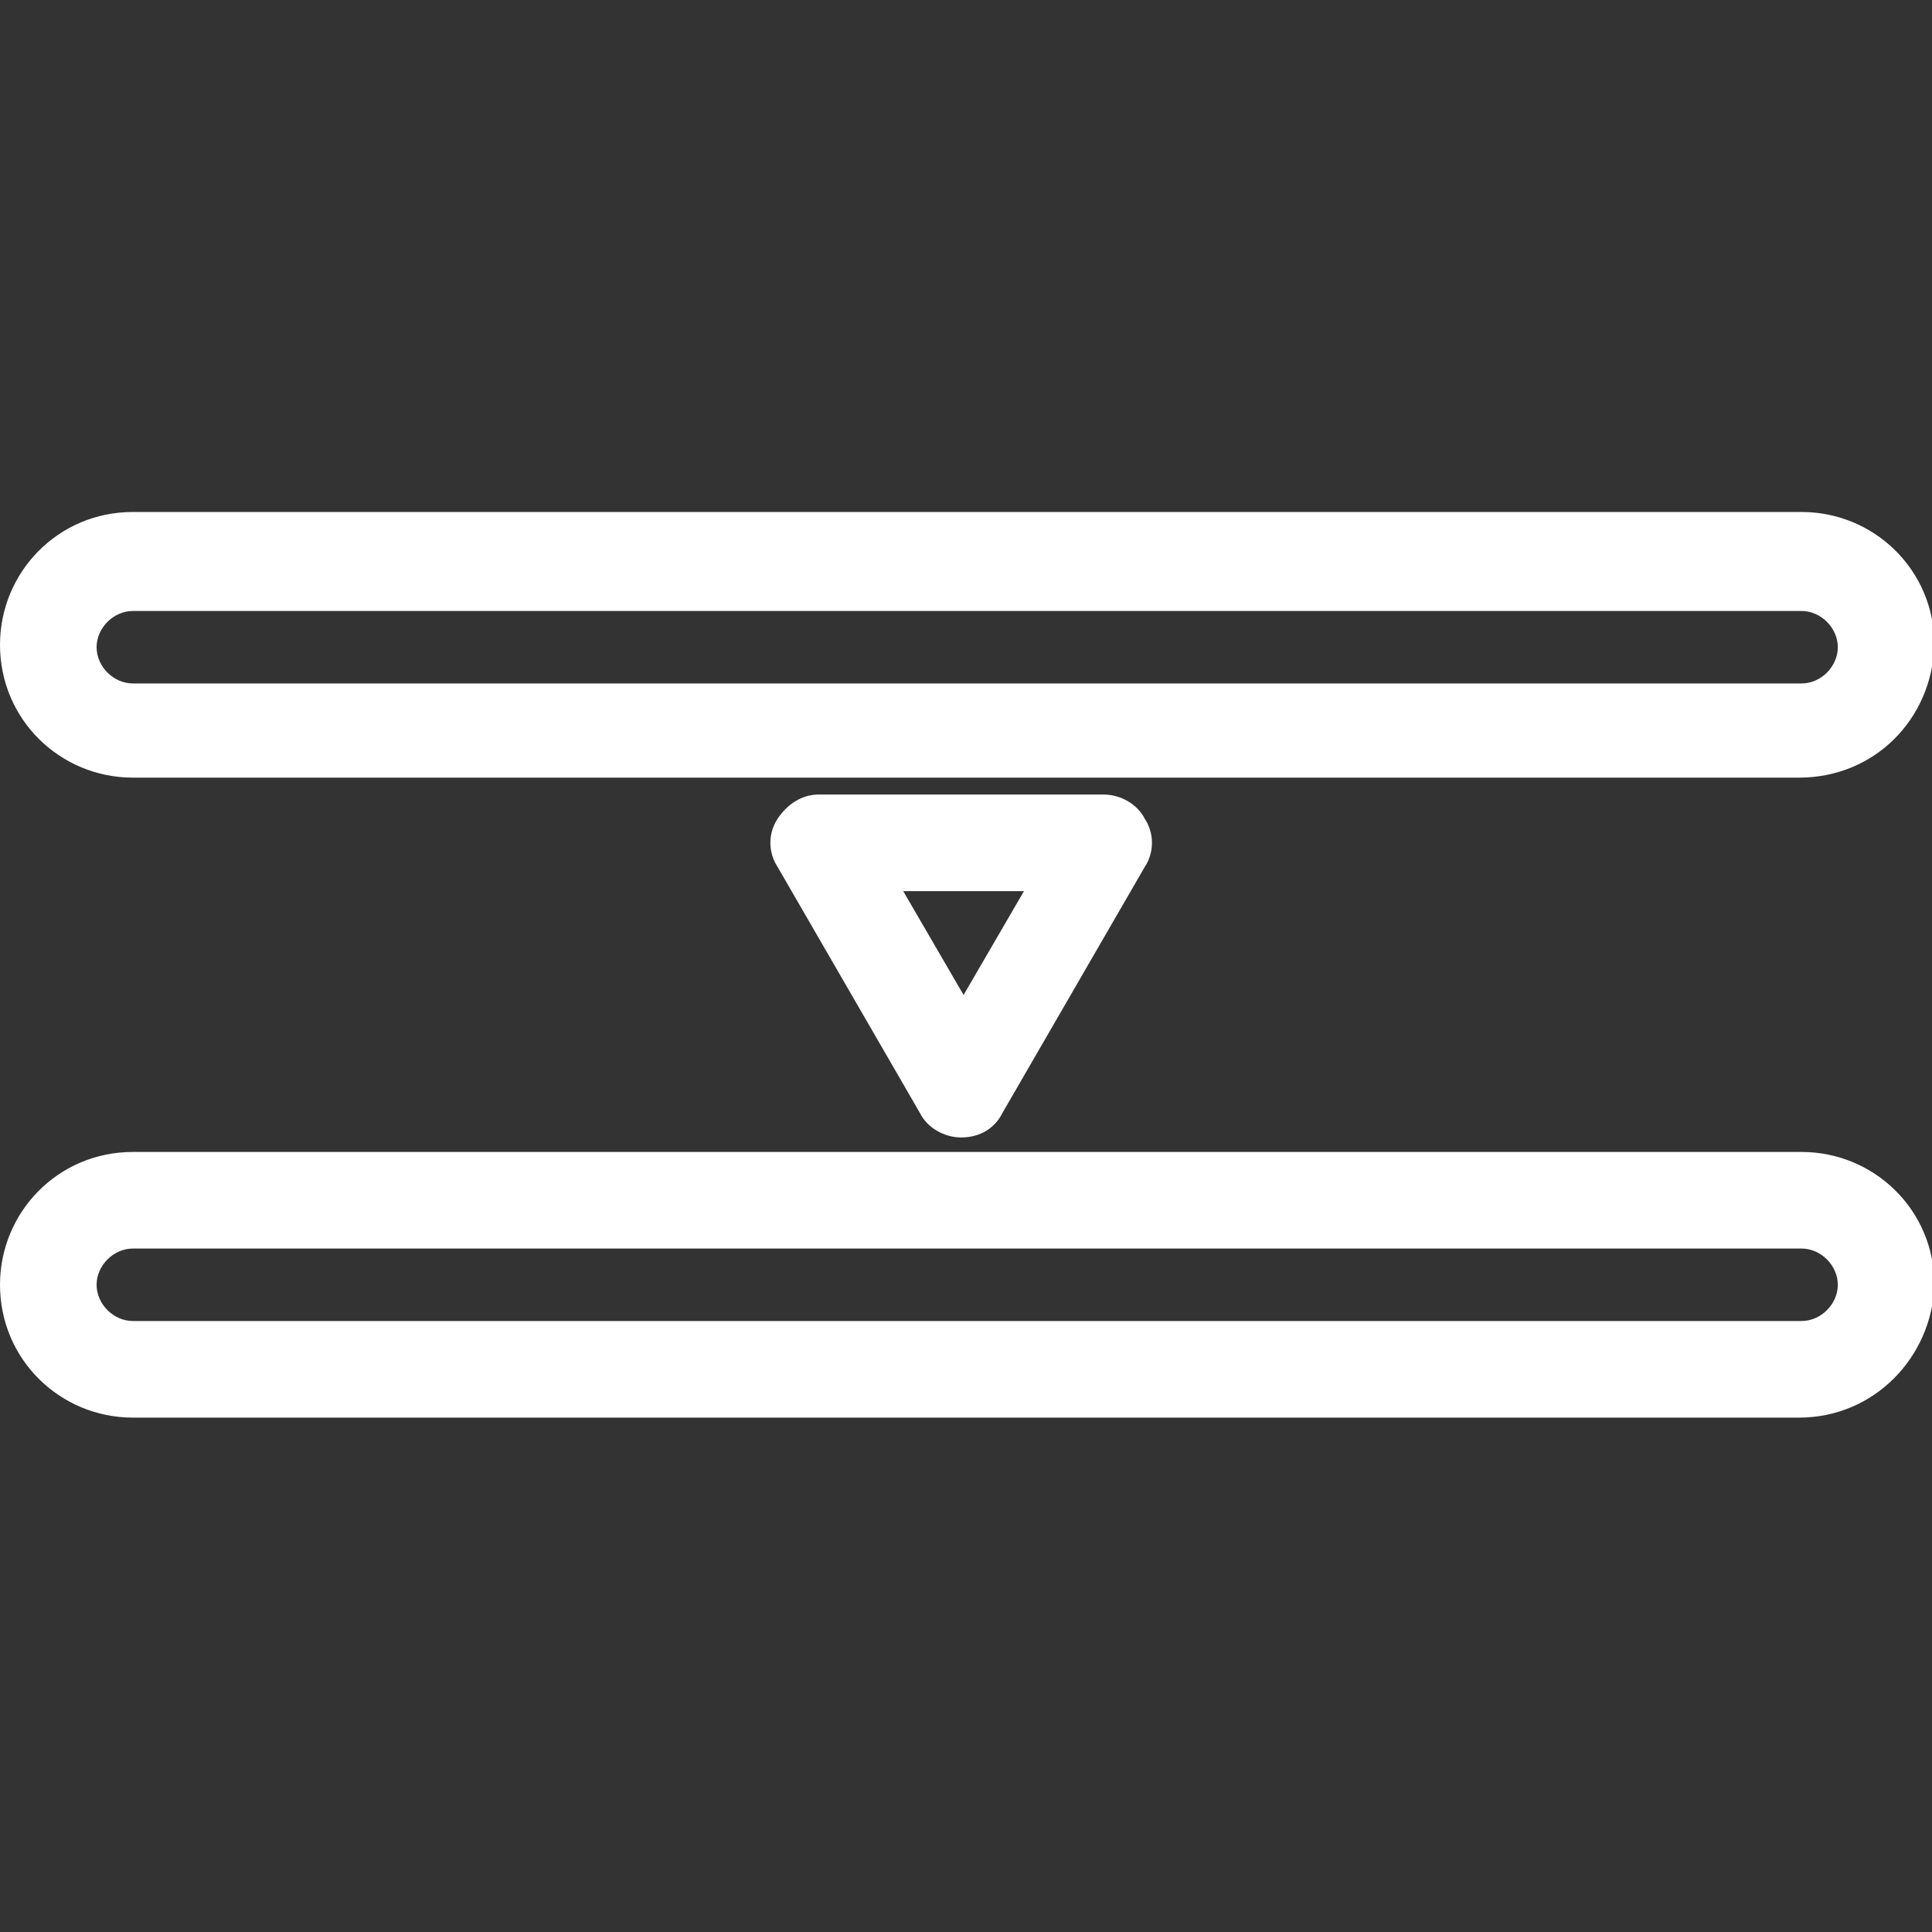 <?xml version="1.0" encoding="utf-8"?>
<!-- Generator: Adobe Illustrator 26.0.3, SVG Export Plug-In . SVG Version: 6.00 Build 0)  -->
<svg version="1.1" id="Ebene_1" xmlns="http://www.w3.org/2000/svg" xmlns:xlink="http://www.w3.org/1999/xlink" x="0px" y="0px"
	 viewBox="0 0 80 80" style="enable-background:new 0 0 80 80;" xml:space="preserve">
<rect x="0" y="0" width="80" height="80" fill="#333333" stroke="none"/>
<style type="text/css">
	.st0{fill:#FFFFFF;}
</style>
<g>
	<g>
		<g>
			<g>
				<path class="st0" d="M74.5,32.2H5.5c-3,0-5.5-2.4-5.5-5.5c0-3,2.4-5.5,5.5-5.5h69.1c3,0,5.5,2.4,5.5,5.5
					C80,29.8,77.6,32.2,74.5,32.2z M5.5,25.3c-0.8,0-1.5,0.7-1.5,1.5c0,0.8,0.7,1.5,1.5,1.5h69.1c0.8,0,1.5-0.7,1.5-1.5
					c0-0.8-0.7-1.5-1.5-1.5H5.5z"/>
			</g>
			<g>
				<path class="st0" d="M74.5,58.7H5.5c-3,0-5.5-2.4-5.5-5.5c0-3,2.4-5.5,5.5-5.5h69.1c3,0,5.5,2.4,5.5,5.5
					C80,56.2,77.6,58.7,74.5,58.7z M5.5,51.7c-0.8,0-1.5,0.7-1.5,1.5c0,0.8,0.7,1.5,1.5,1.5h69.1c0.8,0,1.5-0.7,1.5-1.5
					c0-0.8-0.7-1.5-1.5-1.5H5.5z"/>
			</g>
			<g>
				<path class="st0" d="M39.8,47.1c-0.7,0-1.4-0.4-1.7-1l-5.9-10.2c-0.4-0.6-0.4-1.4,0-2c0.4-0.6,1-1,1.7-1h11.8
					c0.7,0,1.4,0.4,1.7,1c0.4,0.6,0.4,1.4,0,2l-5.9,10.2C41.2,46.7,40.6,47.1,39.8,47.1z M37.4,36.9l2.5,4.3l2.5-4.3H37.4z"/>
			</g>
		</g>
	</g>
</g>
</svg>
